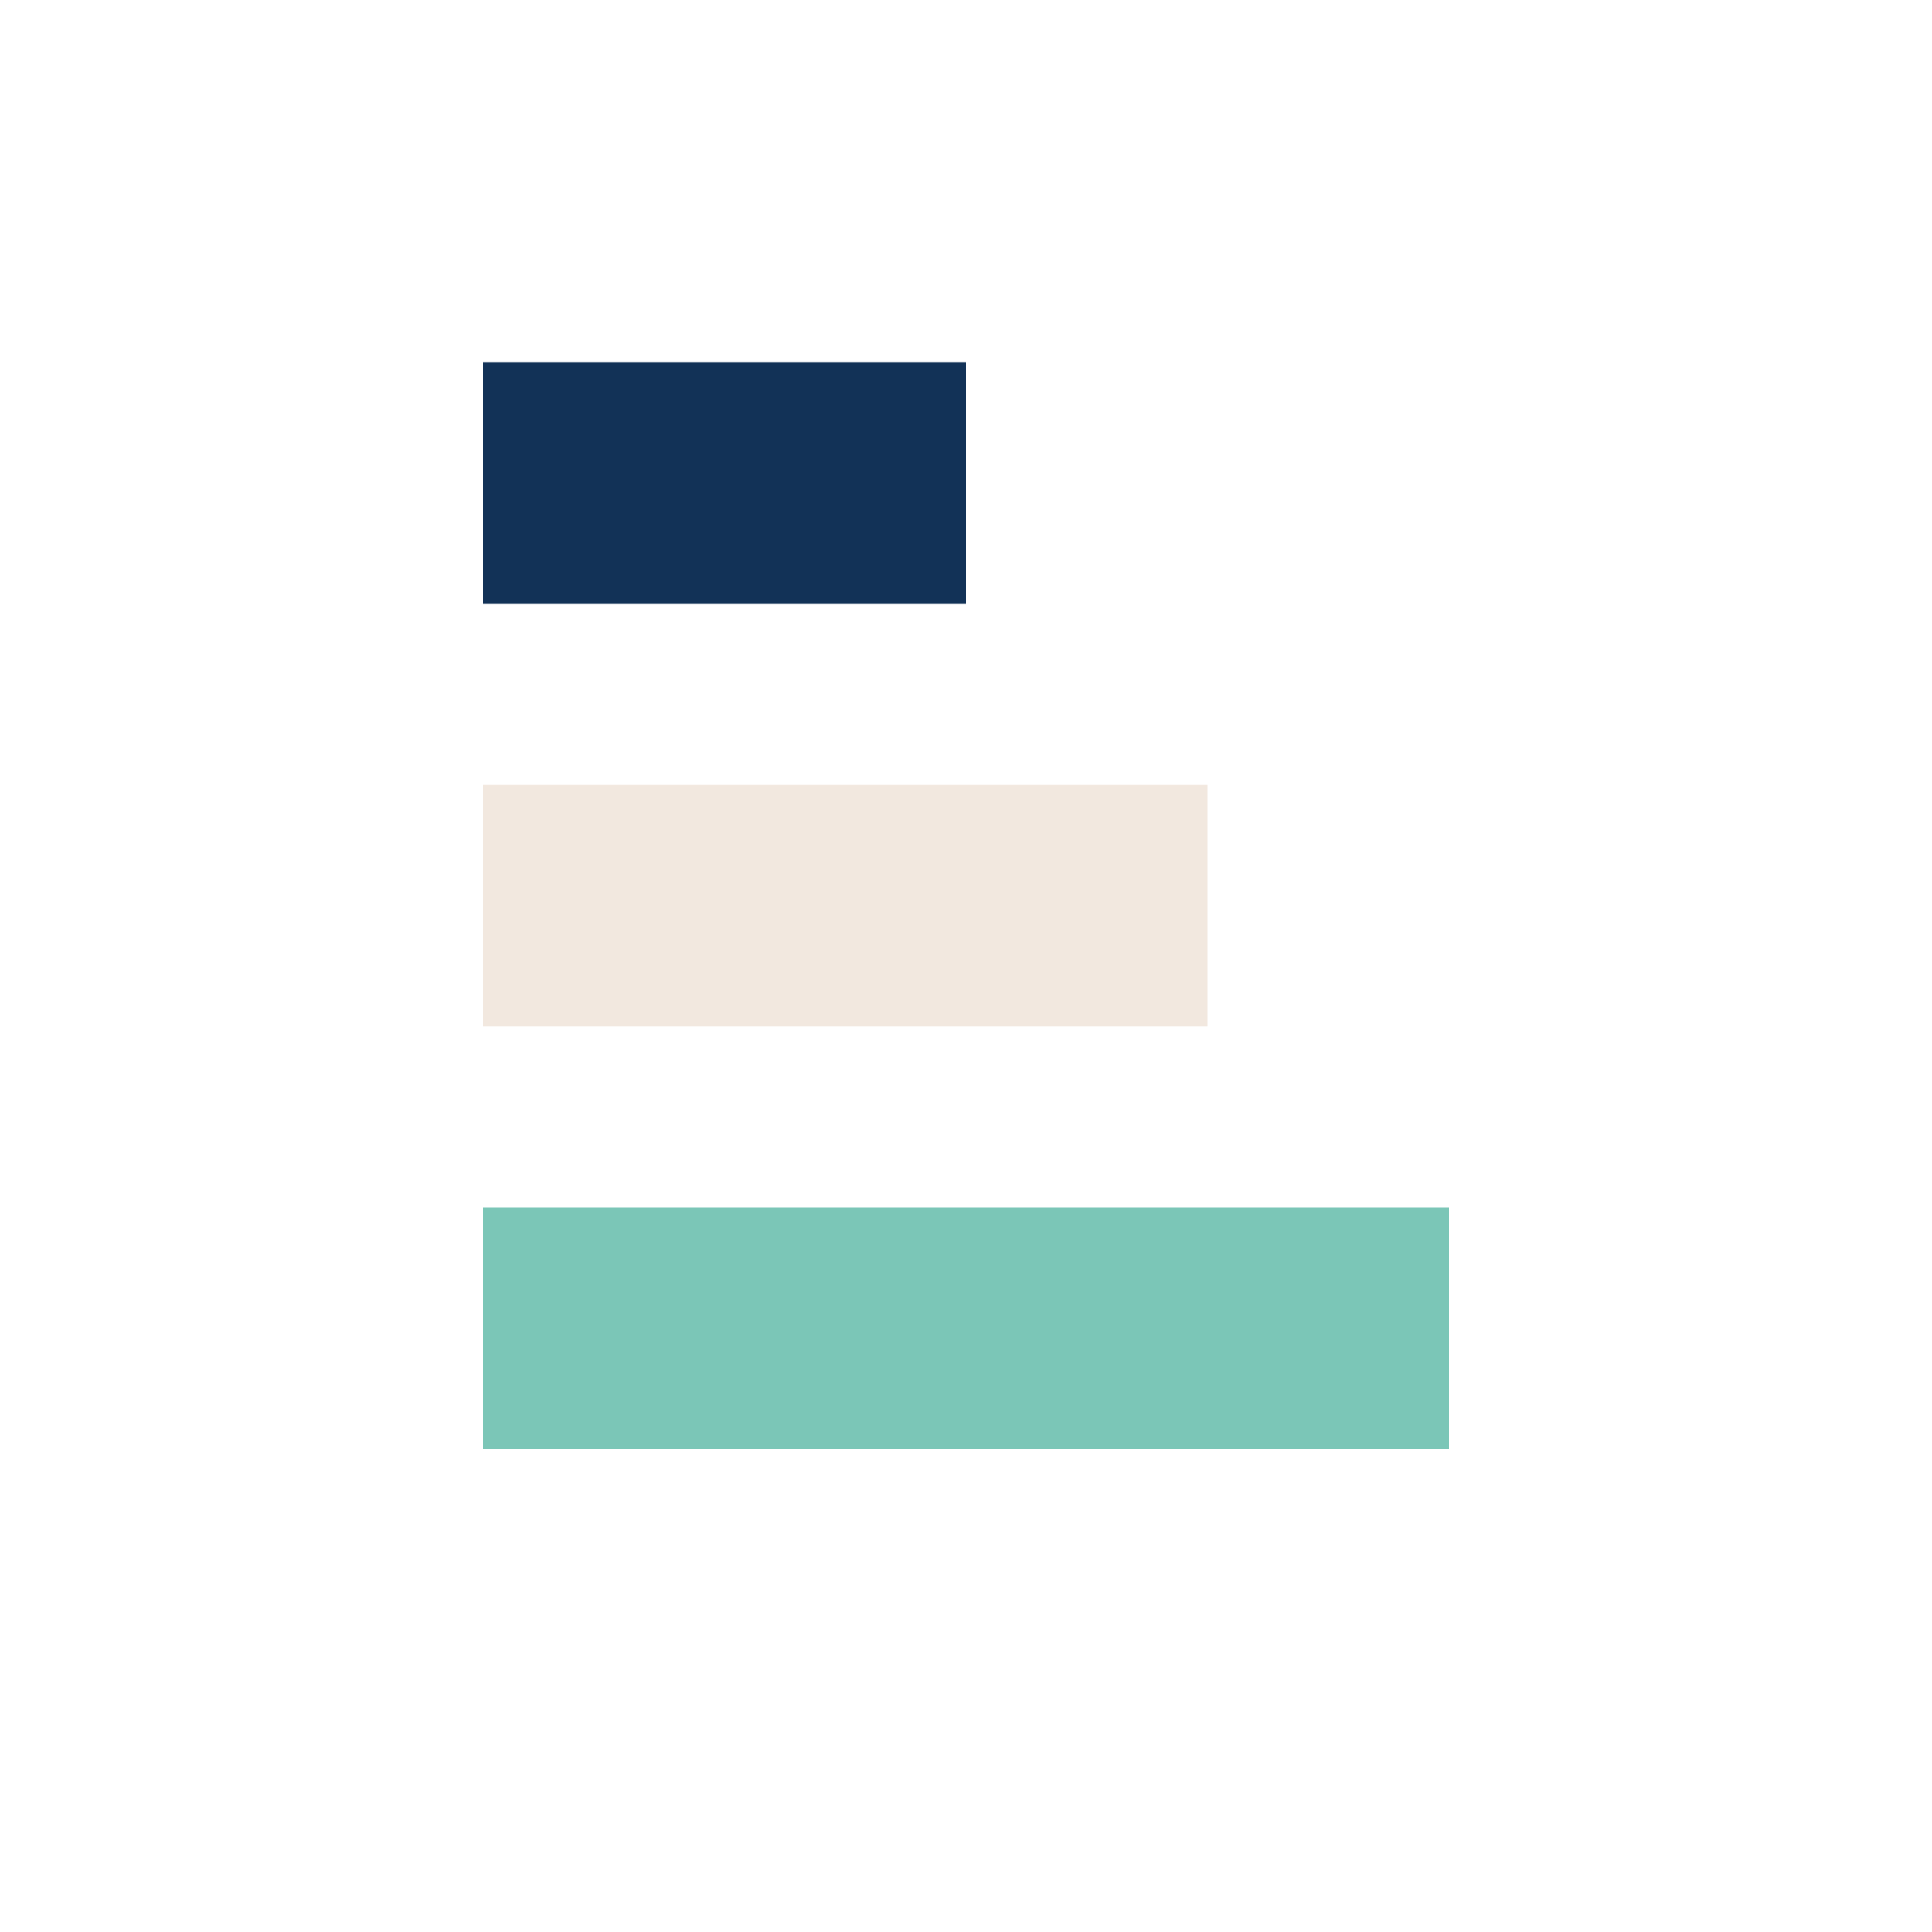 <?xml version="1.0" encoding="UTF-8"?>
<svg xmlns="http://www.w3.org/2000/svg" width="32" height="32" viewBox="0 0 32 32"><rect x="8" y="20" width="16" height="4" fill="#7BC6B7"/><rect x="8" y="13" width="12" height="4" fill="#F2E8DF"/><rect x="8" y="6" width="8" height="4" fill="#123257"/></svg>